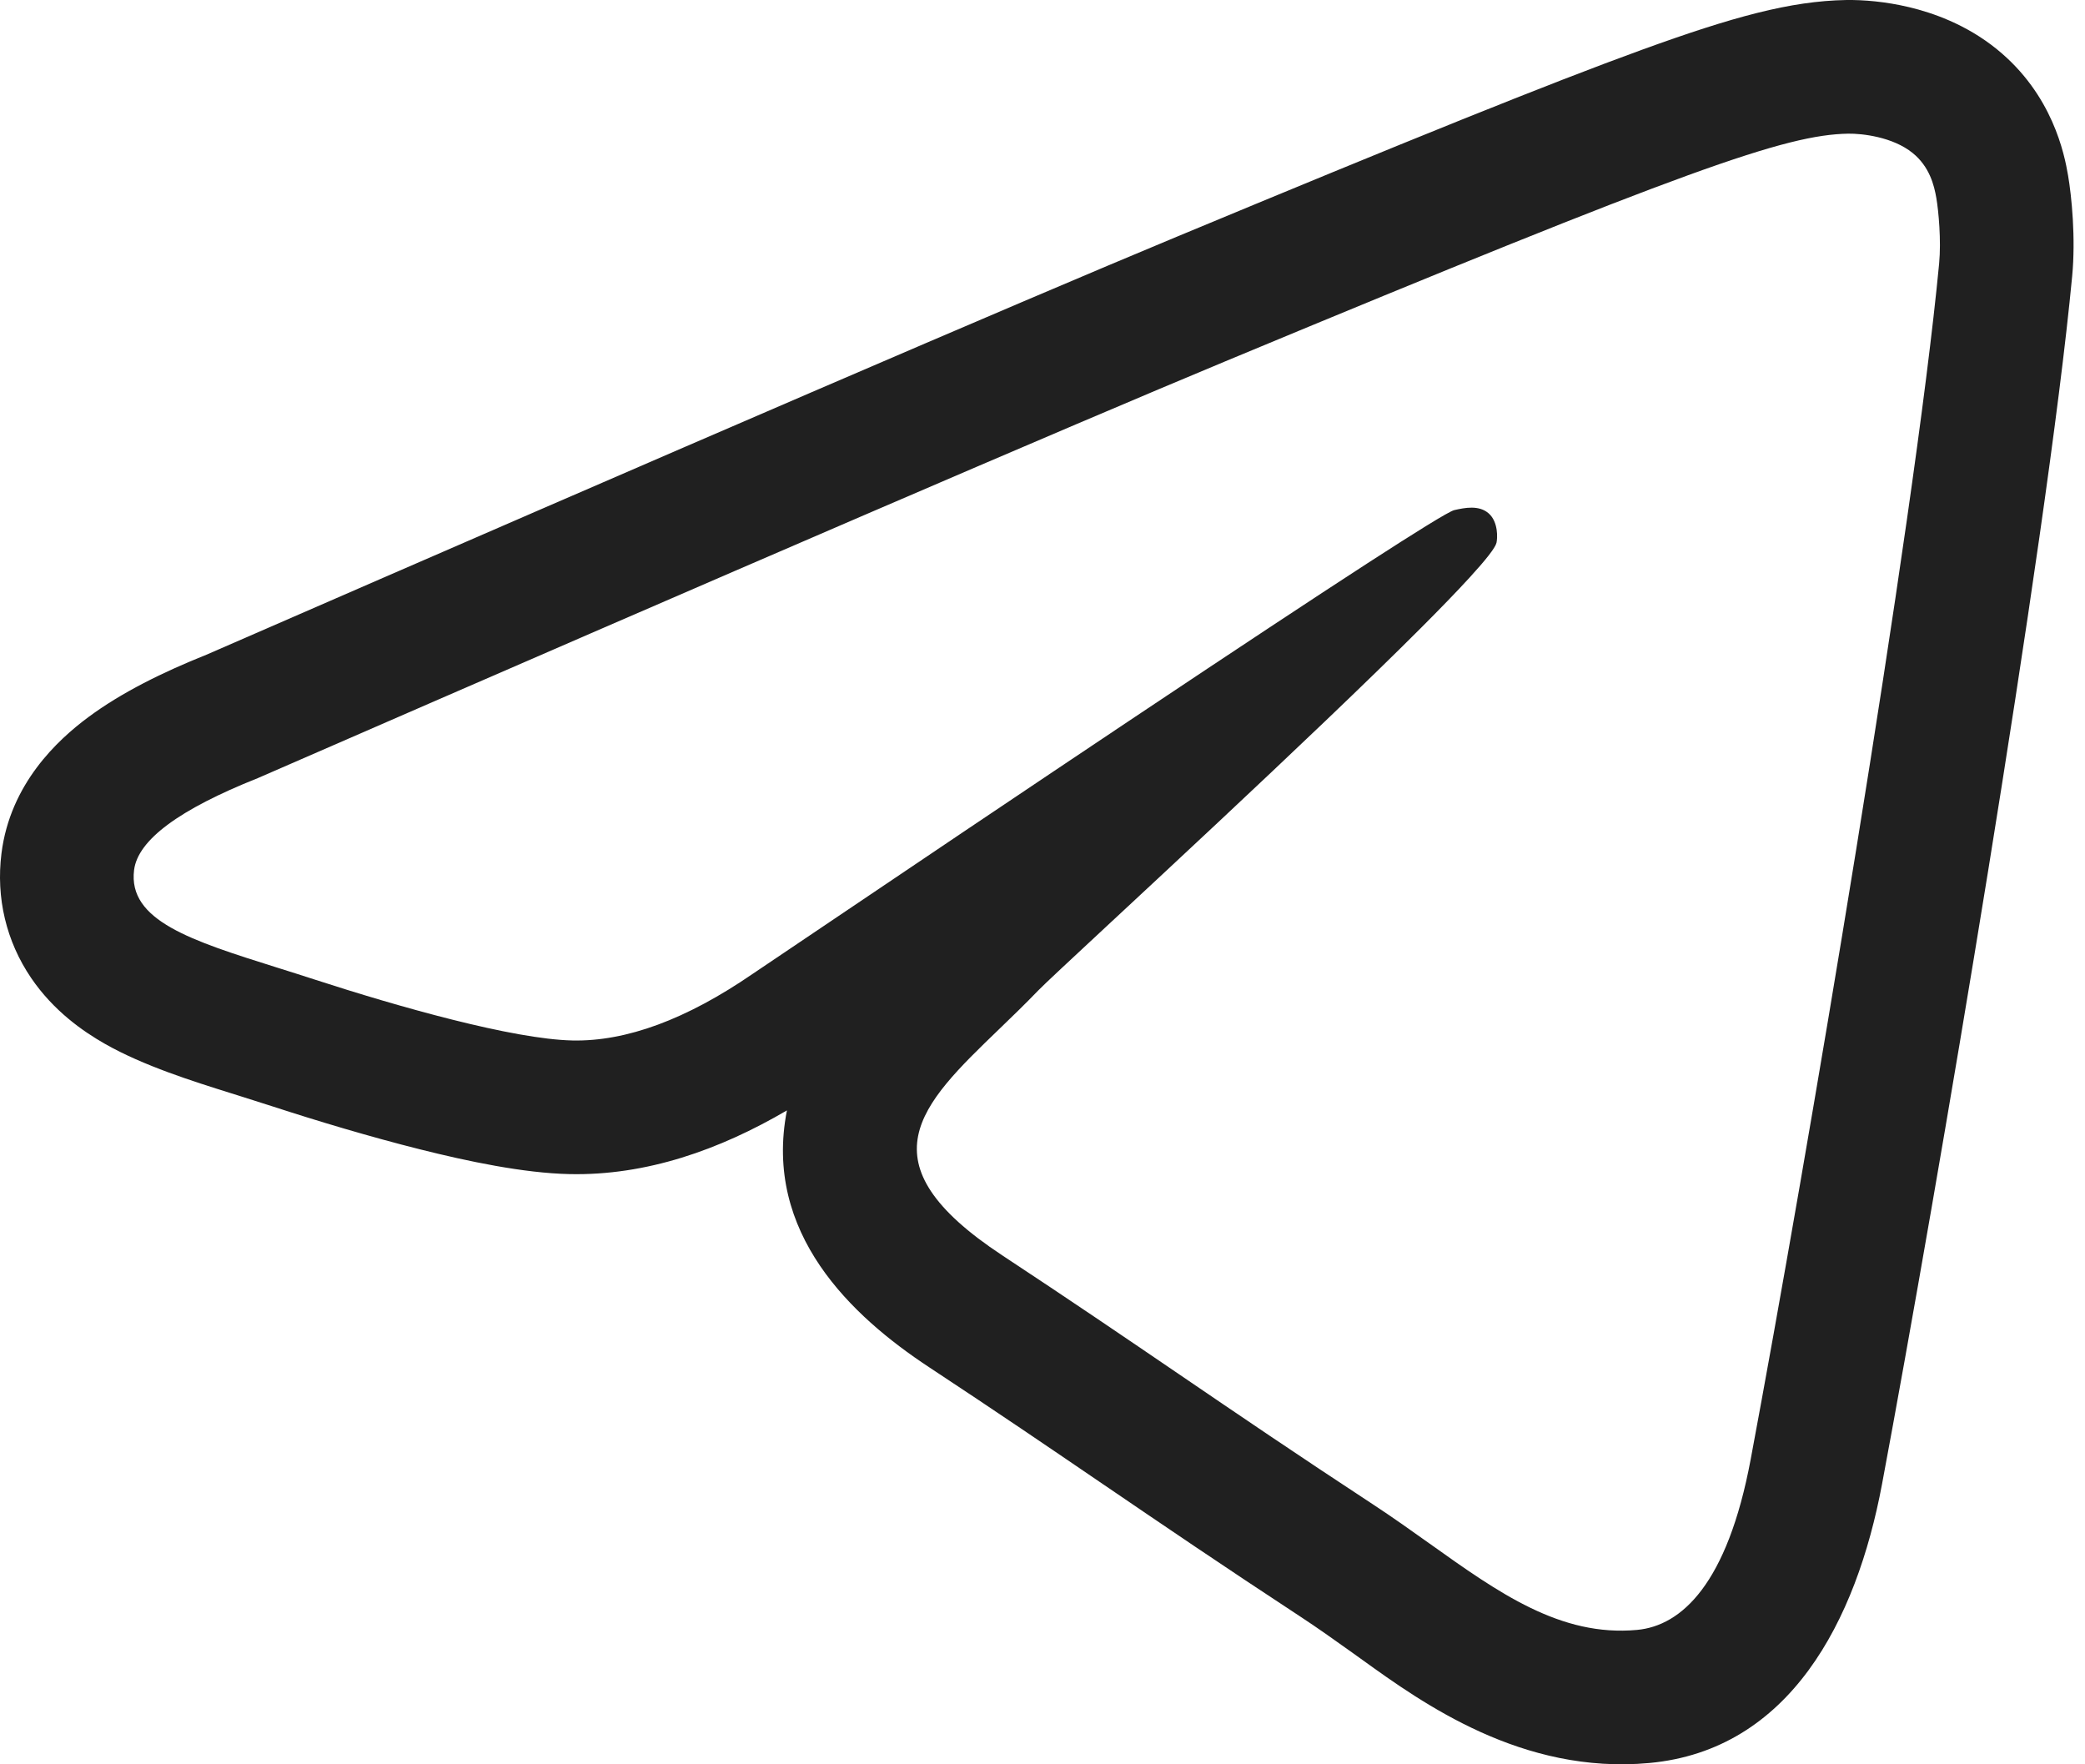 <svg width="78" height="66" viewBox="0 0 78 66" fill="none" xmlns="http://www.w3.org/2000/svg">
<path fill-rule="evenodd" clip-rule="evenodd" d="M69.142 5C69.657 4.992 70.808 5.119 71.553 5.724C72.183 6.235 72.356 6.925 72.439 7.409C72.522 7.894 72.625 8.997 72.543 9.859C71.606 19.698 67.555 43.574 65.493 54.593C64.621 59.256 62.904 60.819 61.241 60.972C58.38 61.236 56.064 59.584 53.486 57.746L53.485 57.746C52.808 57.263 52.112 56.768 51.384 56.29C48.526 54.416 46.316 52.912 44.101 51.403C42.072 50.022 40.039 48.637 37.498 46.963C32.211 43.478 34.424 41.345 37.376 38.5C37.854 38.039 38.351 37.56 38.839 37.053C39.056 36.827 40.121 35.837 41.622 34.441L41.623 34.441C42.758 33.386 44.142 32.099 45.598 30.735C48.23 28.269 51.099 25.551 53.153 23.495C53.878 22.769 54.502 22.126 54.978 21.605C55.574 20.954 55.939 20.495 55.983 20.307C56.022 20.143 56.058 19.53 55.694 19.207C55.33 18.884 54.793 18.994 54.406 19.082C54.308 19.104 53.951 19.305 53.334 19.686C53.334 19.686 53.334 19.686 53.334 19.686C52.803 20.014 52.078 20.474 51.161 21.068C49.173 22.356 46.279 24.268 42.479 26.805C38.634 29.373 33.861 32.581 28.16 36.429C25.677 38.135 23.428 38.965 21.412 38.922C19.191 38.874 14.917 37.666 11.74 36.633C11.274 36.481 10.819 36.338 10.379 36.2C7.15 35.185 4.779 34.439 5.016 32.545C5.157 31.425 6.7 30.279 9.645 29.108C27.784 21.205 39.88 15.995 45.931 13.478C63.211 6.291 66.802 5.042 69.142 5ZM7.72 24.493C6.096 25.143 4.55 25.902 3.298 26.832C2.156 27.68 0.382 29.319 0.055 31.924L5.016 32.545L0.055 31.924C-0.153 33.585 0.231 35.21 1.165 36.584C2.003 37.815 3.099 38.578 3.925 39.048C5.371 39.871 7.231 40.453 8.618 40.888C8.707 40.916 8.795 40.943 8.88 40.97L10.365 36.245L8.88 40.97C9.322 41.109 9.754 41.245 10.195 41.388C11.851 41.927 13.83 42.523 15.718 42.996C17.491 43.441 19.587 43.884 21.304 43.921C24.172 43.983 26.912 43.018 29.439 41.538C28.541 46.133 31.87 49.242 34.747 51.138L37.498 46.963L34.747 51.138C37.253 52.789 39.258 54.154 41.286 55.536L41.293 55.54C43.507 57.048 45.747 58.573 48.643 60.472C49.277 60.887 49.894 61.327 50.583 61.818C50.705 61.905 50.832 61.996 50.965 62.092C53.219 63.713 56.94 66.389 61.699 65.951C66.945 65.468 69.447 60.651 70.408 55.512C72.466 44.51 76.56 20.426 77.52 10.332C77.656 8.902 77.499 7.335 77.367 6.566C77.231 5.77 76.793 3.537 74.704 1.842C73.536 0.895 72.271 0.472 71.423 0.269C70.544 0.059 69.707 -0.01 69.058 0.001L69.053 0.001C66.985 0.038 64.824 0.629 61.433 1.859C57.957 3.121 52.633 5.275 44.011 8.861C37.922 11.394 25.812 16.61 7.72 24.493Z" fill="#202020"/>
</svg>

